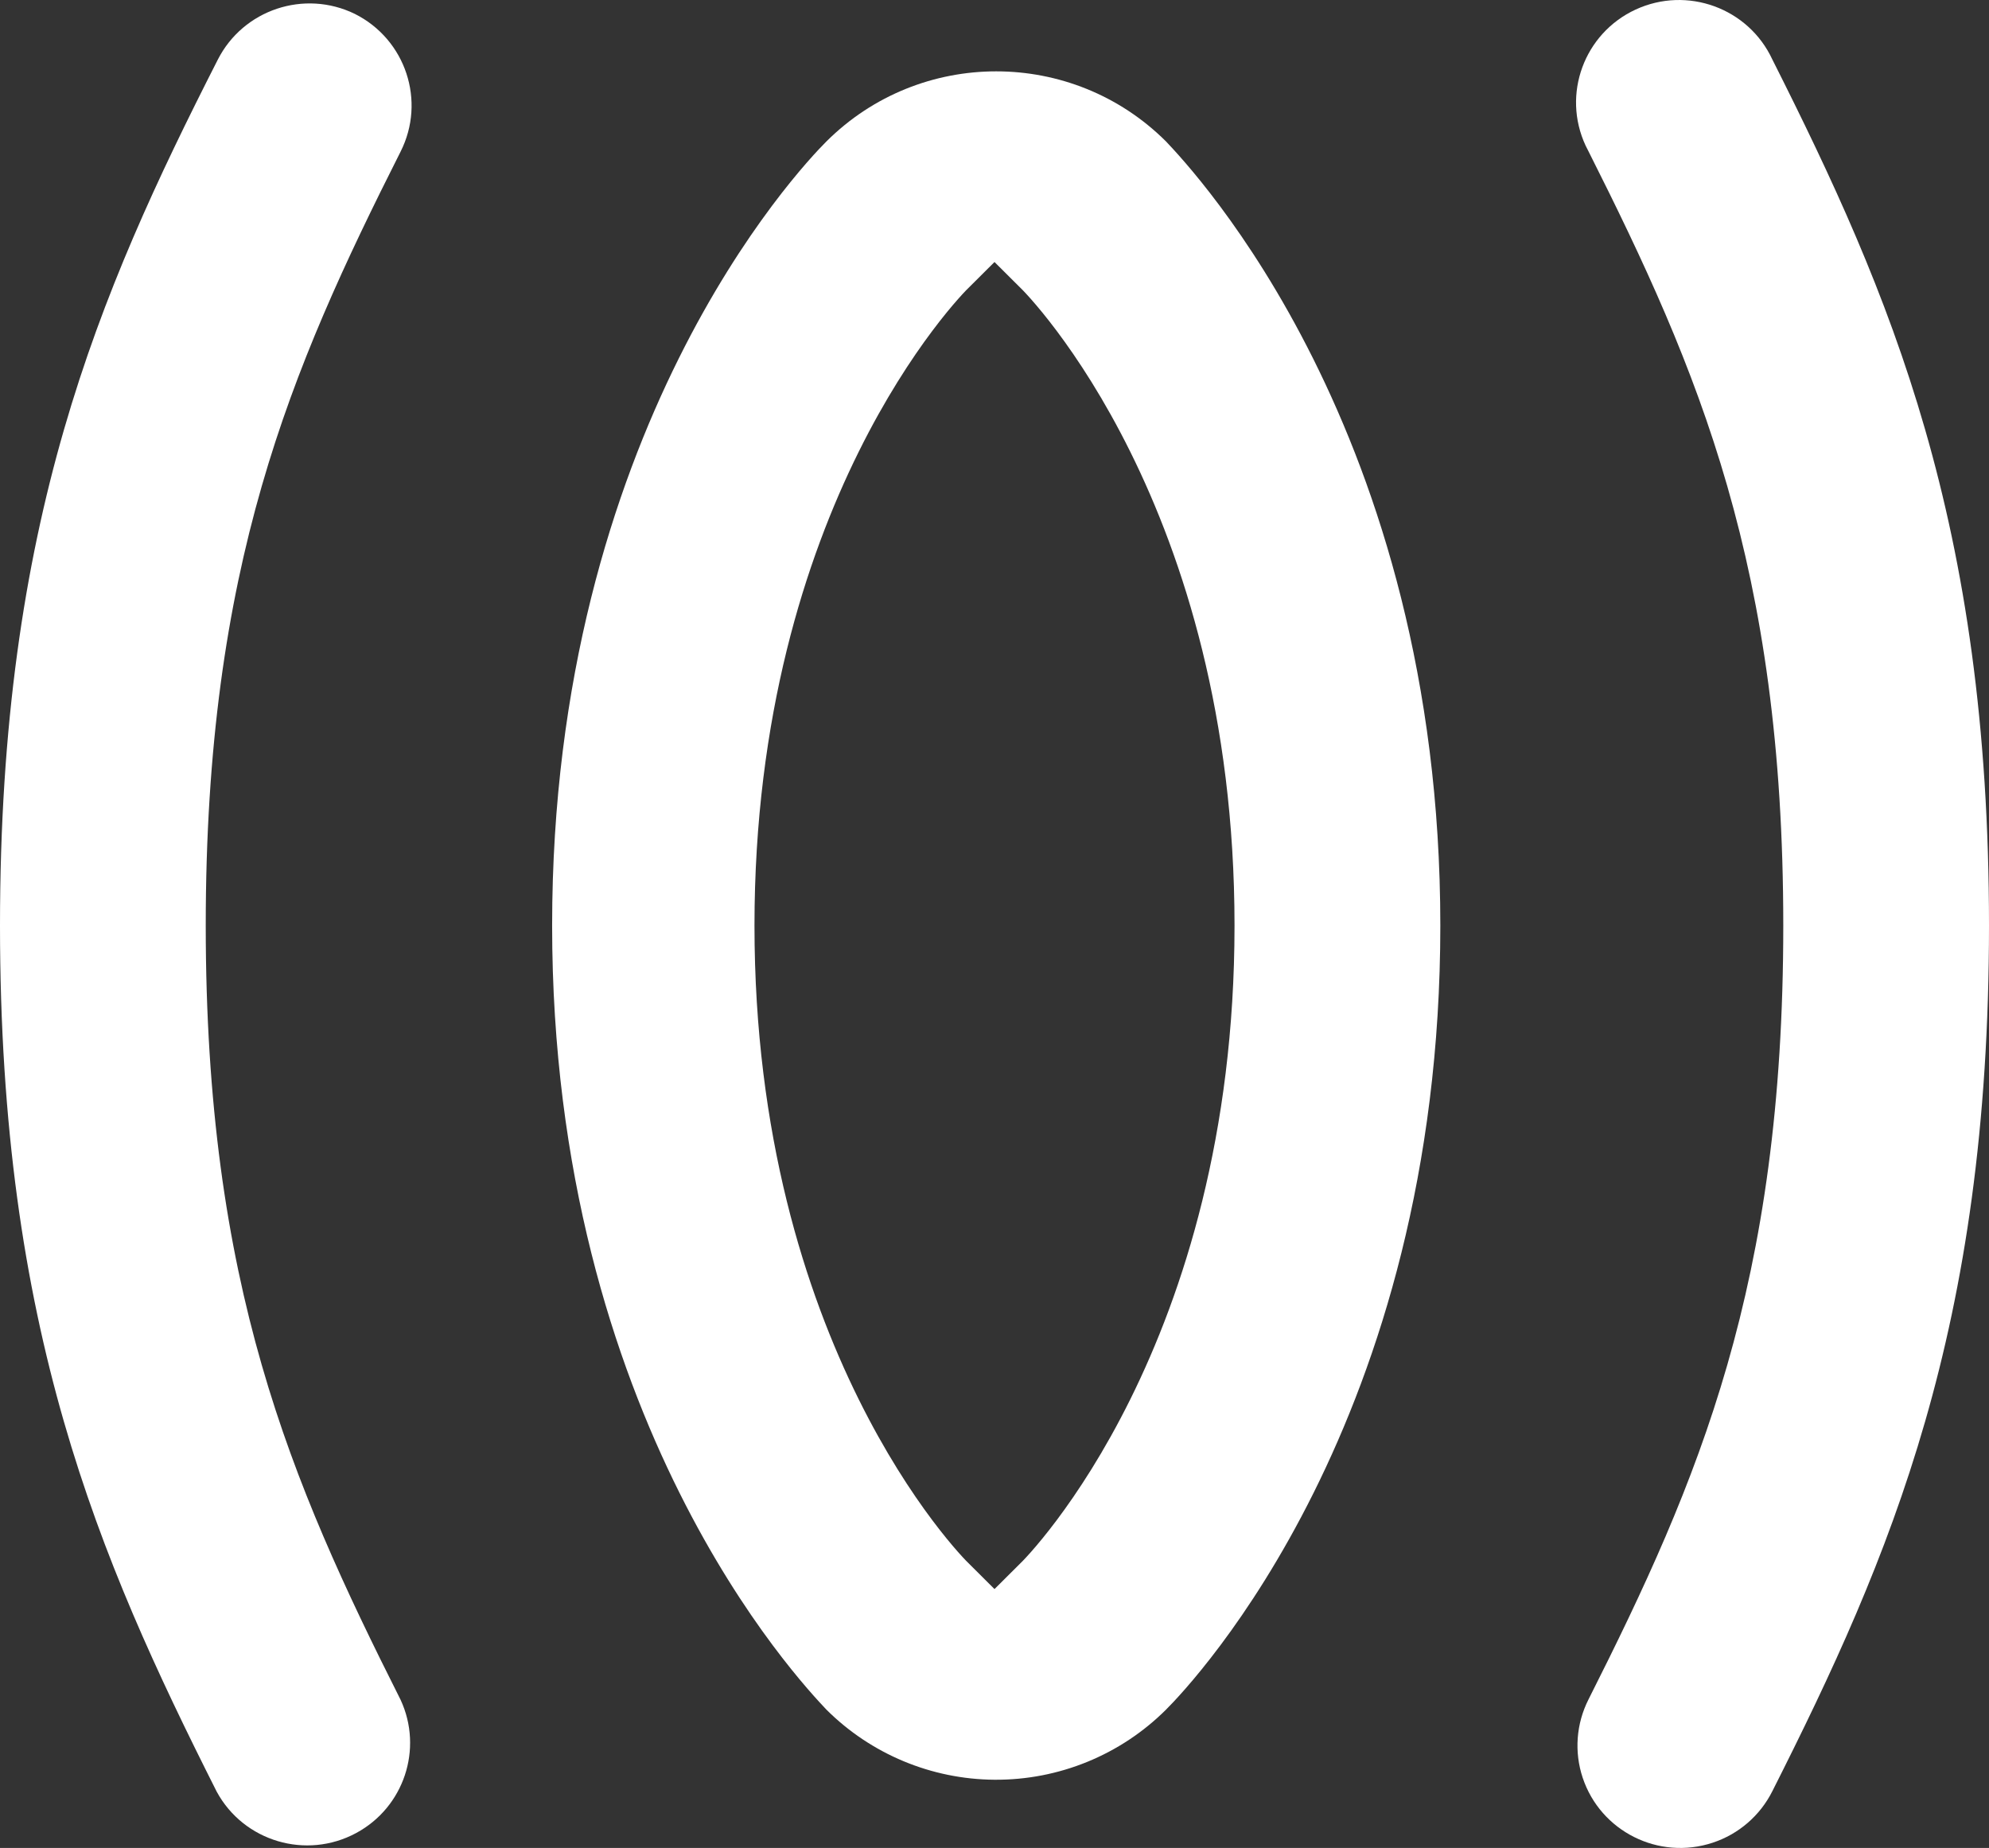 <?xml version="1.0" encoding="UTF-8"?> <svg xmlns="http://www.w3.org/2000/svg" xmlns:xlink="http://www.w3.org/1999/xlink" version="1.1" id="Layer_1" x="0px" y="0px" width="144px" height="133.802px" viewBox="0 0 144 133.802" xml:space="preserve"><rect x="0" y="0" width="144" height="133.802" fill="#333333" stroke="none"/> <g> <path fill="#FFFFFF" d="M72,128.862c4.652,0.033,9.123-1.793,12.414-5.072c2.035-2.027,19.863-20.954,19.863-56.775 c0-35.822-17.949-54.748-19.863-56.777c-6.787-6.761-17.791-6.764-24.58,0l0,0c-2.035,2.029-19.861,20.956-19.861,56.777 c0,35.821,17.951,54.748,19.861,56.775C63.062,127.006,67.433,128.831,72,128.862z M70.236,20.729L72,18.971l1.764,1.758 c0.719,0.642,15.613,15.932,15.613,46.286c0,30.354-14.895,45.644-15.613,46.285L72,115.057l-1.764-1.758 c-0.719-0.641-15.613-15.931-15.613-46.285C54.623,36.66,69.517,21.371,70.236,20.729z"></path> <path fill="#FFFFFF" d="M25.696,1.009c-3.664-1.791-8.091-0.313-9.932,3.318C7.101,21.345,0,37.822,0,67.015 c0,29.191,7.101,45.668,15.691,62.714c1.957,3.604,6.478,4.943,10.095,2.992c3.459-1.863,4.868-6.092,3.215-9.648 c-7.997-15.881-14.106-30.083-14.106-56.058c0-25.978,6.109-40.177,14.106-56.035c1.85-3.66,0.371-8.123-3.301-9.968 C25.698,1.012,25.696,1.01,25.696,1.009z"></path> <path fill="#FFFFFF" d="M114.582,128.713c1.293,3.891,5.508,6,9.412,4.709c1.879-0.619,3.428-1.957,4.316-3.721 C136.898,112.683,144,96.206,144,67.015c0-29.193-7.102-45.669-15.689-62.715c-1.73-3.718-6.162-5.333-9.893-3.609 c-3.73,1.724-5.354,6.136-3.621,9.855c0.064,0.138,0.133,0.274,0.207,0.41c7.992,15.882,14.102,30.081,14.102,56.059 c0,25.976-6.109,40.177-14.102,56.033C114.115,124.805,113.96,126.842,114.582,128.713z"></path> </g> </svg> 